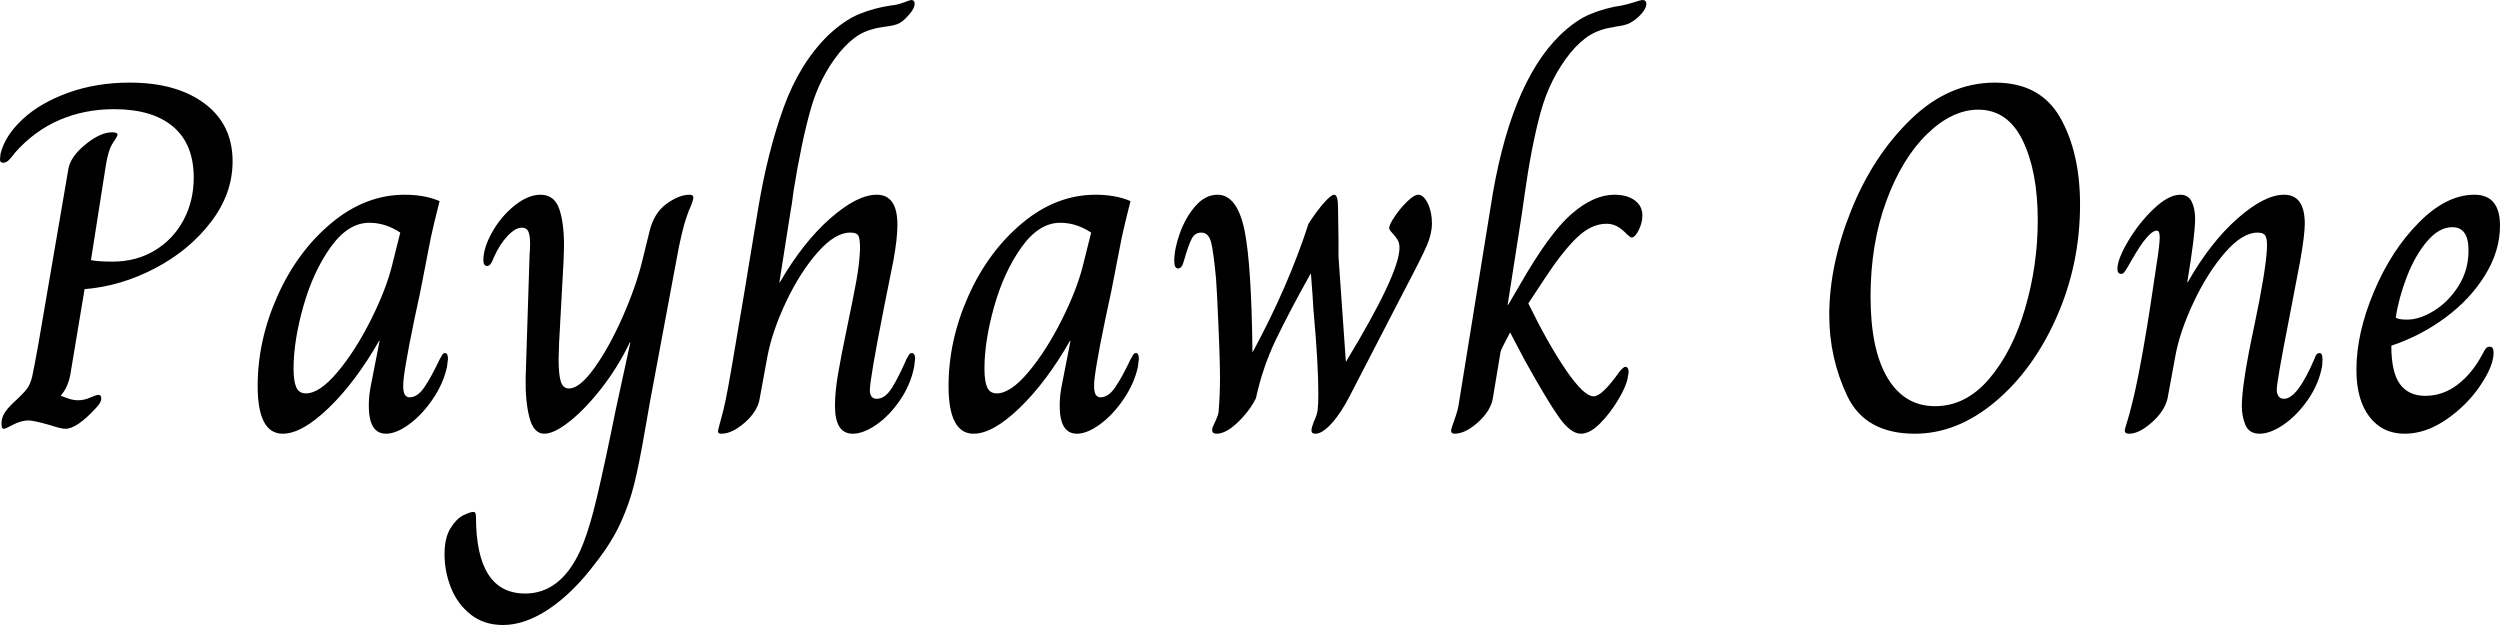 <svg baseProfile="full" height="28" version="1.1" viewBox="0 0 112 28" width="112" xmlns="http://www.w3.org/2000/svg" xmlns:ev="http://www.w3.org/2001/xml-events" xmlns:xlink="http://www.w3.org/1999/xlink"><defs /><g><path d="M1.212 18.99Q1.212 18.747 1.322 18.549Q1.432 18.351 1.696 18.087Q2.203 17.624 2.357 17.415Q2.511 17.205 2.589 16.864Q2.666 16.522 2.864 15.421L4.208 7.578Q4.296 7.028 4.968 6.477Q5.64 5.926 6.168 5.926Q6.411 5.926 6.411 6.036Q6.411 6.102 6.201 6.411Q5.992 6.719 5.882 7.446L5.221 11.654Q5.53 11.72 6.19 11.72Q7.248 11.72 8.074 11.224Q8.9 10.729 9.363 9.869Q9.825 9.01 9.825 7.953Q9.825 6.455 8.9 5.673Q7.975 4.891 6.256 4.891Q4.935 4.891 3.811 5.375Q2.688 5.86 1.828 6.829Q1.63 7.094 1.52 7.193Q1.41 7.292 1.278 7.292Q1.146 7.292 1.146 7.138L1.168 6.895Q1.366 6.08 2.159 5.342Q2.952 4.604 4.208 4.153Q5.463 3.701 6.961 3.701Q9.054 3.701 10.31 4.637Q11.566 5.574 11.566 7.226Q11.566 8.68 10.596 9.946Q9.627 11.213 8.096 12.017Q6.565 12.821 4.935 12.954L4.296 16.787Q4.186 17.36 3.877 17.712V17.734Q3.987 17.778 4.208 17.855Q4.428 17.932 4.648 17.932Q4.913 17.932 5.188 17.811Q5.463 17.69 5.552 17.69Q5.684 17.69 5.684 17.844Q5.684 18.042 5.419 18.307Q4.582 19.21 4.076 19.21Q3.877 19.21 3.349 19.034Q2.644 18.836 2.423 18.836Q2.093 18.836 1.74 19.023Q1.388 19.21 1.322 19.21Q1.212 19.21 1.212 18.99Z M12.689 17.293Q12.689 15.245 13.581 13.251Q14.474 11.257 15.994 9.991Q17.514 8.724 19.276 8.724Q20.179 8.724 20.84 9.01Q20.554 10.134 20.444 10.662L19.981 13.042Q19.364 15.862 19.232 16.941Q19.21 17.095 19.21 17.315Q19.21 17.8 19.496 17.8Q19.849 17.8 20.157 17.349Q20.466 16.897 20.862 16.06Q20.884 16.038 20.939 15.928Q20.994 15.817 21.083 15.817Q21.215 15.817 21.215 16.082L21.171 16.434Q21.017 17.161 20.543 17.866Q20.069 18.571 19.485 19.001Q18.902 19.43 18.439 19.43Q17.668 19.43 17.668 18.175Q17.668 17.69 17.778 17.183L18.153 15.267H18.131Q17.073 17.117 15.873 18.274Q14.672 19.43 13.813 19.43Q12.689 19.43 12.689 17.293ZM18.725 11.83 19.078 10.42Q18.417 9.98 17.69 9.98Q16.743 9.98 15.961 11.07Q15.179 12.161 14.738 13.714Q14.297 15.267 14.297 16.522Q14.297 17.073 14.419 17.349Q14.54 17.624 14.848 17.624Q15.465 17.624 16.269 16.666Q17.073 15.707 17.767 14.319Q18.461 12.932 18.725 11.83Z M21.061 24.828Q21.061 24.101 21.325 23.671Q21.589 23.242 21.898 23.087Q22.206 22.933 22.36 22.933Q22.47 22.933 22.47 23.153Q22.47 26.59 24.673 26.59Q26.238 26.59 27.119 24.718Q27.449 23.991 27.736 22.889Q28.022 21.788 28.507 19.452Q28.705 18.505 28.727 18.373L29.388 15.333H29.366Q28.837 16.434 28.11 17.371Q27.383 18.307 26.678 18.869Q25.973 19.43 25.533 19.43Q25.048 19.43 24.861 18.692Q24.673 17.954 24.696 16.897L24.872 11.389Q24.894 11.213 24.894 10.905Q24.894 10.552 24.817 10.376Q24.74 10.2 24.519 10.2Q24.233 10.2 23.88 10.574Q23.528 10.949 23.264 11.544Q23.131 11.918 22.977 11.918Q22.801 11.918 22.801 11.654Q22.801 11.103 23.197 10.398Q23.594 9.693 24.2 9.208Q24.806 8.724 25.356 8.724Q25.973 8.724 26.194 9.341Q26.414 9.958 26.414 11.015L26.392 11.72L26.194 15.355L26.172 16.082Q26.172 16.787 26.271 17.095Q26.37 17.404 26.634 17.404Q27.119 17.404 27.78 16.478Q28.441 15.553 29.035 14.209Q29.63 12.865 29.917 11.698L30.247 10.354Q30.445 9.539 31.007 9.131Q31.569 8.724 32.031 8.724Q32.208 8.724 32.208 8.834Q32.208 8.944 32.131 9.142Q32.054 9.341 32.009 9.429Q31.833 9.891 31.701 10.431Q31.569 10.971 31.437 11.72L30.269 17.976L30.049 19.232Q29.784 20.774 29.564 21.666Q29.344 22.559 28.947 23.429Q28.551 24.299 27.824 25.224Q26.832 26.546 25.753 27.273Q24.673 28.0 23.682 28.0Q22.823 28.0 22.228 27.526Q21.633 27.053 21.347 26.326Q21.061 25.599 21.061 24.828Z M33.309 19.32Q33.331 19.188 33.452 18.758Q33.574 18.329 33.662 17.888Q33.794 17.293 34.565 12.667Q34.521 12.91 35.116 9.319Q35.534 6.807 36.25 4.825Q36.966 2.842 38.244 1.586Q38.971 0.903 39.643 0.628Q40.315 0.352 41.086 0.242Q41.35 0.22 41.637 0.11Q41.923 0.0 41.967 0.0Q42.121 0.0 42.121 0.176Q42.121 0.419 41.725 0.815Q41.526 1.013 41.35 1.079Q41.174 1.146 40.987 1.168Q40.799 1.19 40.689 1.212Q40.072 1.3 39.643 1.553Q39.213 1.806 38.751 2.357Q37.869 3.459 37.462 4.902Q37.054 6.345 36.702 8.526Q36.614 9.231 36.548 9.561L36.063 12.645H36.085Q37.12 10.861 38.332 9.792Q39.544 8.724 40.425 8.724Q41.35 8.724 41.35 10.068Q41.35 10.685 41.174 11.654Q40.755 13.747 40.755 13.747Q40.116 16.985 40.116 17.47Q40.116 17.866 40.425 17.866Q40.799 17.866 41.108 17.371Q41.416 16.875 41.769 16.06Q41.791 16.038 41.846 15.928Q41.901 15.817 41.989 15.817Q42.143 15.817 42.143 16.082L42.099 16.434Q41.945 17.227 41.471 17.921Q40.998 18.615 40.414 19.023Q39.83 19.43 39.345 19.43Q38.552 19.43 38.552 18.175Q38.552 17.558 38.696 16.721Q38.839 15.884 39.103 14.628Q39.367 13.372 39.511 12.579Q39.654 11.786 39.676 11.147Q39.676 10.729 39.61 10.574Q39.544 10.42 39.235 10.42Q38.552 10.42 37.77 11.312Q36.988 12.205 36.371 13.504Q35.755 14.804 35.534 15.928L35.182 17.844Q35.094 18.417 34.521 18.924Q33.948 19.43 33.463 19.43Q33.309 19.43 33.309 19.32Z M43.641 17.293Q43.641 15.245 44.533 13.251Q45.426 11.257 46.946 9.991Q48.466 8.724 50.228 8.724Q51.131 8.724 51.792 9.01Q51.506 10.134 51.396 10.662L50.933 13.042Q50.316 15.862 50.184 16.941Q50.162 17.095 50.162 17.315Q50.162 17.8 50.448 17.8Q50.801 17.8 51.109 17.349Q51.418 16.897 51.814 16.06Q51.836 16.038 51.891 15.928Q51.946 15.817 52.035 15.817Q52.167 15.817 52.167 16.082L52.123 16.434Q51.969 17.161 51.495 17.866Q51.021 18.571 50.437 19.001Q49.854 19.43 49.391 19.43Q48.62 19.43 48.62 18.175Q48.62 17.69 48.73 17.183L49.105 15.267H49.083Q48.025 17.117 46.825 18.274Q45.624 19.43 44.765 19.43Q43.641 19.43 43.641 17.293ZM49.677 11.83 50.03 10.42Q49.369 9.98 48.642 9.98Q47.695 9.98 46.913 11.07Q46.131 12.161 45.69 13.714Q45.249 15.267 45.249 16.522Q45.249 17.073 45.371 17.349Q45.492 17.624 45.8 17.624Q46.417 17.624 47.221 16.666Q48.025 15.707 48.719 14.319Q49.413 12.932 49.677 11.83Z M55.449 19.254Q55.449 19.166 55.57 18.924Q55.692 18.681 55.736 18.483Q55.802 17.712 55.802 16.897Q55.802 15.95 55.67 13.24L55.625 12.491Q55.515 11.301 55.405 10.861Q55.295 10.42 54.965 10.42Q54.678 10.42 54.535 10.696Q54.392 10.971 54.194 11.654Q54.105 12.028 53.929 12.028Q53.753 12.028 53.753 11.698Q53.753 11.147 54.006 10.442Q54.26 9.737 54.7 9.231Q55.141 8.724 55.692 8.724Q56.573 8.724 56.903 10.332Q57.212 11.852 57.256 15.795Q58.864 12.821 59.767 10.024Q60.12 9.473 60.45 9.098Q60.78 8.724 60.913 8.724Q61.089 8.724 61.089 9.275L61.111 10.773V11.5L61.441 16.214Q63.843 12.249 63.843 11.103Q63.843 10.883 63.755 10.74Q63.666 10.596 63.523 10.442Q63.38 10.288 63.38 10.222Q63.38 10.068 63.633 9.693Q63.887 9.319 64.195 9.021Q64.504 8.724 64.68 8.724Q64.922 8.724 65.109 9.109Q65.297 9.495 65.297 10.002Q65.297 10.464 65.076 10.982Q64.856 11.5 63.975 13.174L61.618 17.734Q61.221 18.505 60.803 18.968Q60.384 19.43 60.076 19.43Q59.899 19.43 59.899 19.276Q59.899 19.166 60.009 18.88Q60.142 18.615 60.175 18.373Q60.208 18.131 60.208 17.646Q60.208 16.28 59.987 13.857Q59.965 13.394 59.877 12.271H59.855Q58.908 13.967 58.313 15.201Q57.718 16.434 57.41 17.844Q57.124 18.417 56.595 18.924Q56.066 19.43 55.648 19.43Q55.449 19.43 55.449 19.254Z M66.156 19.298Q66.156 19.21 66.31 18.792Q66.464 18.373 66.508 18.042L67.918 9.319Q68.755 3.811 71.024 1.586Q71.729 0.903 72.401 0.628Q73.073 0.352 73.822 0.242Q74.131 0.176 74.395 0.088Q74.659 0.0 74.725 0.0Q74.902 0.0 74.902 0.176Q74.902 0.441 74.483 0.815Q74.241 1.013 74.054 1.079Q73.866 1.146 73.69 1.168Q73.514 1.19 73.448 1.212Q72.831 1.3 72.39 1.564Q71.95 1.828 71.509 2.357Q70.584 3.503 70.165 5.034Q69.747 6.565 69.438 8.79L69.328 9.561L68.689 13.659H68.711L69.24 12.755Q70.562 10.442 71.553 9.583Q72.544 8.724 73.47 8.724Q74.042 8.724 74.384 8.977Q74.725 9.231 74.725 9.649Q74.725 9.98 74.56 10.31Q74.395 10.64 74.241 10.64Q74.197 10.64 74.153 10.596Q74.109 10.552 74.065 10.53Q73.822 10.266 73.602 10.145Q73.382 10.024 73.117 10.024Q72.434 10.024 71.784 10.651Q71.135 11.279 70.341 12.491L69.614 13.592Q70.496 15.399 71.3 16.577Q72.104 17.756 72.544 17.756Q72.919 17.756 73.712 16.633Q73.888 16.434 73.954 16.434Q74.109 16.434 74.109 16.677L74.065 16.941Q73.998 17.315 73.635 17.921Q73.271 18.527 72.82 18.979Q72.368 19.43 71.972 19.43Q71.509 19.43 70.98 18.681Q70.452 17.932 69.46 16.148L68.799 14.892Q68.711 15.068 68.535 15.399Q68.359 15.729 68.359 15.839L68.028 17.822Q67.94 18.395 67.367 18.913Q66.795 19.43 66.31 19.43Q66.156 19.43 66.156 19.298Z  M83.097 14.121Q83.097 11.874 84.077 9.429Q85.057 6.983 86.754 5.342Q88.45 3.701 90.521 3.701Q92.548 3.701 93.44 5.265Q94.332 6.829 94.332 9.164Q94.332 11.83 93.286 14.198Q92.239 16.566 90.532 17.998Q88.825 19.43 86.93 19.43Q84.705 19.43 83.901 17.734Q83.097 16.038 83.097 14.121ZM92.437 9.869Q92.437 7.688 91.766 6.301Q91.094 4.913 89.772 4.913Q88.604 4.913 87.481 6.003Q86.357 7.094 85.652 9.01Q84.947 10.927 84.947 13.284Q84.947 15.663 85.707 16.93Q86.467 18.197 87.833 18.197Q89.221 18.197 90.268 16.963Q91.314 15.729 91.876 13.802Q92.437 11.874 92.437 9.869Z M96.337 19.298Q96.337 19.21 96.436 18.913Q96.535 18.615 96.711 17.888Q97.152 16.06 97.769 11.786Q97.901 10.949 97.901 10.618Q97.901 10.332 97.769 10.332Q97.394 10.332 96.645 11.654Q96.535 11.852 96.447 11.995Q96.359 12.138 96.304 12.205Q96.249 12.271 96.183 12.271Q96.006 12.271 96.006 12.05Q96.006 11.61 96.491 10.795Q96.976 9.98 97.637 9.352Q98.297 8.724 98.826 8.724Q99.179 8.724 99.333 9.032Q99.487 9.341 99.487 9.803Q99.487 10.53 99.135 12.645H99.157Q100.17 10.861 101.382 9.792Q102.593 8.724 103.474 8.724Q104.4 8.724 104.4 10.024Q104.4 10.508 104.201 11.654L103.695 14.297Q103.144 17.095 103.144 17.47Q103.144 17.624 103.221 17.745Q103.298 17.866 103.474 17.866Q104.069 17.866 104.84 16.06Q104.906 15.817 105.061 15.817Q105.193 15.817 105.193 16.082Q105.193 16.28 105.171 16.434Q105.017 17.227 104.532 17.921Q104.047 18.615 103.452 19.023Q102.858 19.43 102.373 19.43Q101.91 19.43 101.745 19.045Q101.58 18.659 101.58 18.197Q101.58 17.205 102.131 14.628Q102.659 12.116 102.703 11.147Q102.725 10.751 102.648 10.585Q102.571 10.42 102.285 10.42Q101.602 10.42 100.82 11.323Q100.038 12.227 99.421 13.537Q98.804 14.848 98.606 15.928L98.253 17.844Q98.121 18.417 97.548 18.924Q96.976 19.43 96.535 19.43Q96.337 19.43 96.337 19.298Z M106.713 16.566Q106.713 14.936 107.495 13.075Q108.277 11.213 109.511 9.969Q110.744 8.724 112.0 8.724Q113.146 8.724 113.146 10.112Q113.146 11.235 112.485 12.315Q111.824 13.394 110.711 14.22Q109.599 15.046 108.277 15.487Q108.277 16.677 108.662 17.205Q109.048 17.734 109.797 17.734Q110.59 17.734 111.251 17.227Q111.912 16.721 112.375 15.839Q112.441 15.707 112.507 15.619Q112.573 15.531 112.683 15.531Q112.859 15.531 112.859 15.795Q112.859 16.39 112.264 17.271Q111.67 18.153 110.744 18.792Q109.819 19.43 108.872 19.43Q107.88 19.43 107.297 18.67Q106.713 17.91 106.713 16.566ZM111.736 11.213Q111.736 10.178 111.009 10.178Q110.414 10.178 109.874 10.817Q109.334 11.456 108.971 12.403Q108.607 13.35 108.475 14.231Q108.607 14.319 108.982 14.319Q109.555 14.319 110.205 13.912Q110.854 13.504 111.295 12.799Q111.736 12.094 111.736 11.213Z " fill="rgb(0,0,0)" transform="translate(-1.146, 0)" /></g></svg>